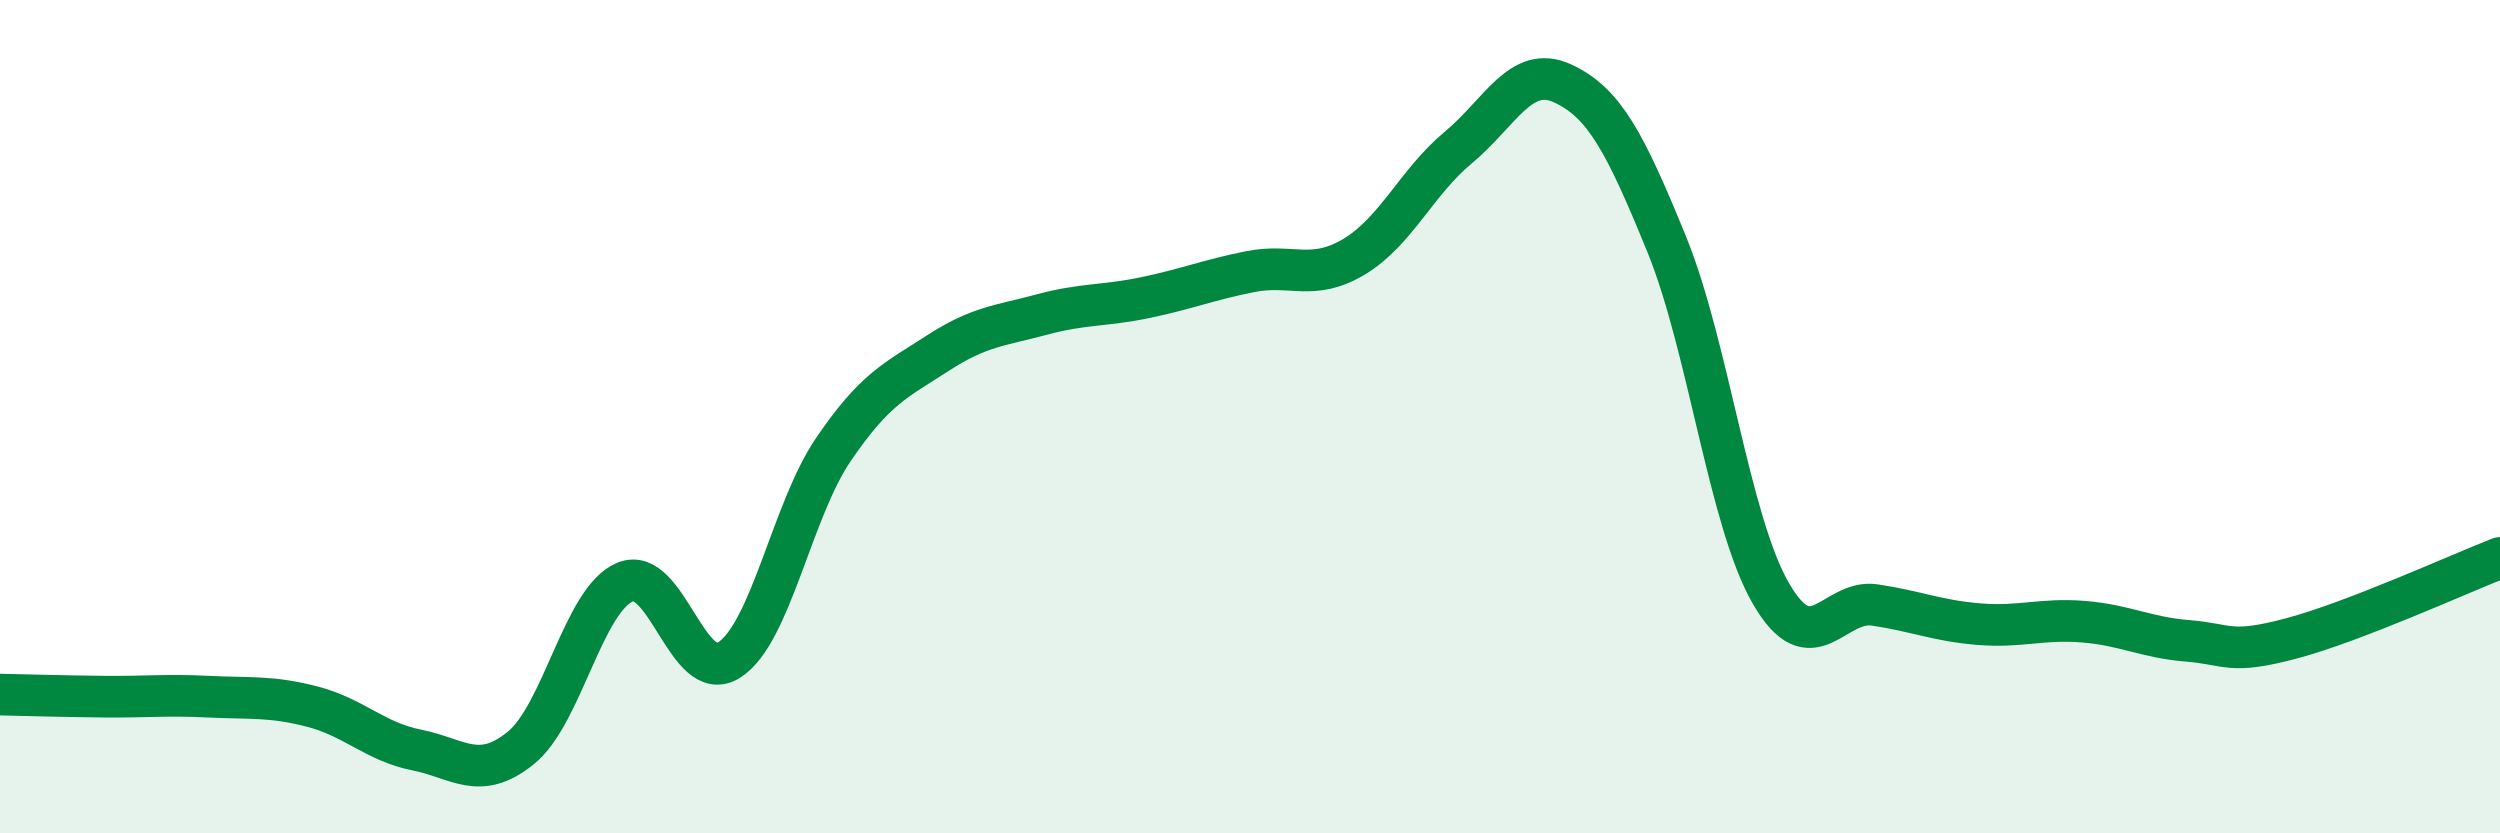 
    <svg width="60" height="20" viewBox="0 0 60 20" xmlns="http://www.w3.org/2000/svg">
      <path
        d="M 0,16.67 C 0.5,16.68 1.5,16.71 2.5,16.72 C 3.5,16.73 4,16.67 5,16.72 C 6,16.77 6.5,16.7 7.5,16.96 C 8.5,17.22 9,17.8 10,18 C 11,18.2 11.5,18.76 12.5,17.95 C 13.5,17.14 14,14.39 15,13.97 C 16,13.55 16.5,16.48 17.5,15.84 C 18.5,15.2 19,12.26 20,10.79 C 21,9.32 21.5,9.13 22.5,8.48 C 23.5,7.83 24,7.82 25,7.55 C 26,7.28 26.5,7.35 27.5,7.14 C 28.5,6.93 29,6.72 30,6.52 C 31,6.32 31.5,6.76 32.5,6.16 C 33.5,5.56 34,4.37 35,3.54 C 36,2.71 36.5,1.54 37.5,2 C 38.5,2.46 39,3.41 40,5.86 C 41,8.31 41.5,12.51 42.5,14.24 C 43.5,15.97 44,14.37 45,14.52 C 46,14.67 46.5,14.9 47.5,14.98 C 48.5,15.06 49,14.84 50,14.92 C 51,15 51.5,15.3 52.5,15.38 C 53.5,15.46 53.5,15.72 55,15.32 C 56.5,14.92 59,13.78 60,13.39L60 20L0 20Z"
        fill="#008740"
        opacity="0.1"
        stroke-linecap="round"
        stroke-linejoin="round"
      />
      <path
        d="M 0,16.67 C 0.5,16.68 1.5,16.71 2.5,16.72 C 3.5,16.73 4,16.67 5,16.72 C 6,16.77 6.5,16.7 7.5,16.96 C 8.5,17.22 9,17.8 10,18 C 11,18.2 11.5,18.76 12.5,17.95 C 13.5,17.14 14,14.39 15,13.97 C 16,13.55 16.5,16.48 17.5,15.84 C 18.5,15.2 19,12.26 20,10.79 C 21,9.32 21.5,9.13 22.5,8.48 C 23.5,7.83 24,7.82 25,7.55 C 26,7.28 26.5,7.35 27.5,7.14 C 28.5,6.93 29,6.72 30,6.52 C 31,6.32 31.5,6.76 32.5,6.16 C 33.5,5.56 34,4.37 35,3.54 C 36,2.71 36.5,1.54 37.5,2 C 38.5,2.46 39,3.41 40,5.86 C 41,8.31 41.5,12.51 42.5,14.24 C 43.5,15.97 44,14.37 45,14.52 C 46,14.67 46.5,14.9 47.5,14.98 C 48.5,15.06 49,14.84 50,14.92 C 51,15 51.5,15.3 52.5,15.38 C 53.5,15.46 53.5,15.72 55,15.32 C 56.5,14.92 59,13.78 60,13.39"
        stroke="#008740"
        stroke-width="1"
        fill="none"
        stroke-linecap="round"
        stroke-linejoin="round"
      />
    </svg>
  